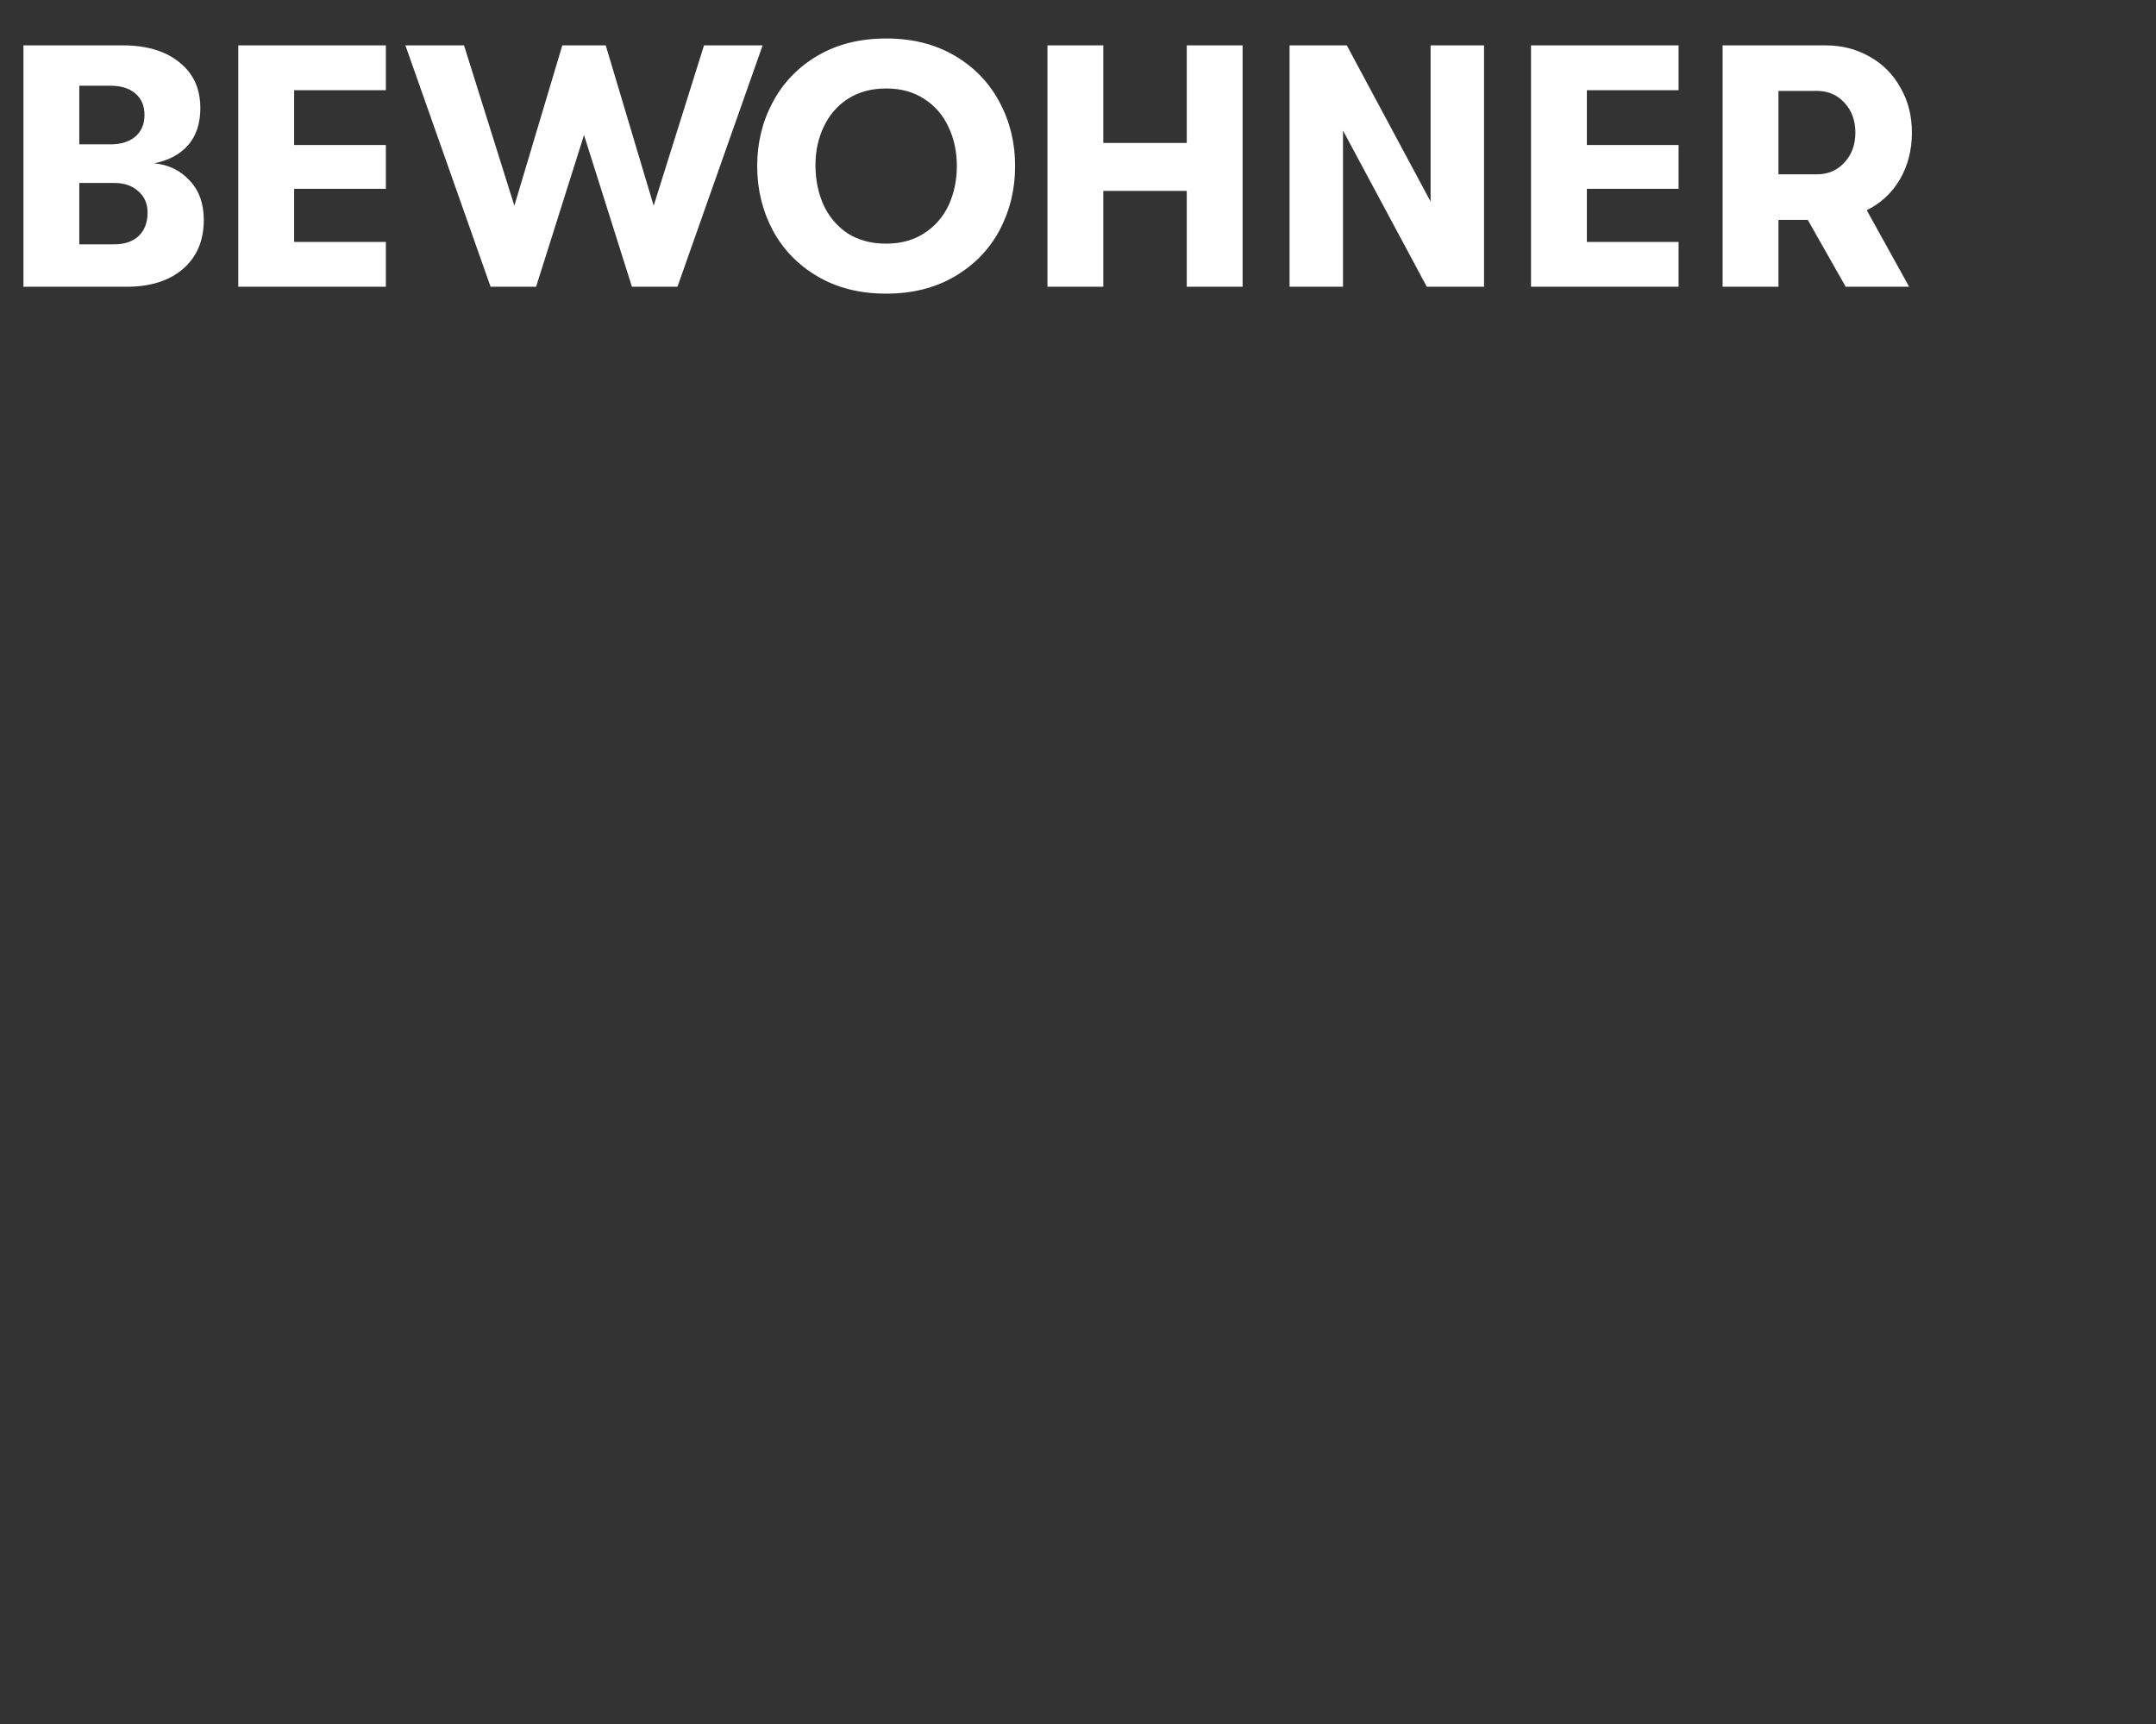 <svg width="594" height="475" viewBox="0 0 594 475" fill="none" xmlns="http://www.w3.org/2000/svg">
<rect x="0" y="0" width="594" height="475" fill="#333333" stroke="none"/>
<path d="M6.46 12.5H33.82C40.407 12.5 45.6 14.052 49.4 17.155C53.263 20.195 55.195 24.407 55.195 29.79C55.195 34.033 54.055 37.453 51.775 40.05C49.495 42.583 46.392 44.23 42.465 44.99C46.455 45.37 49.717 46.953 52.25 49.74C54.847 52.463 56.145 56.073 56.145 60.57C56.145 66.27 54.245 70.767 50.445 74.06C46.645 77.353 41.452 79 34.865 79H6.46V12.5ZM31.445 67.315C34.295 67.315 36.543 66.555 38.19 65.035C39.837 63.452 40.66 61.298 40.66 58.575C40.66 56.105 39.805 54.142 38.095 52.685C36.448 51.165 34.232 50.405 31.445 50.405H21.85V67.315H31.445ZM30.4 39.765C33.313 39.765 35.593 39.068 37.24 37.675C38.95 36.218 39.805 34.223 39.805 31.69C39.805 29.157 38.982 27.193 37.335 25.8C35.688 24.343 33.377 23.615 30.4 23.615H21.85V39.765H30.4ZM65.65 12.5H106.309V24.85H81.04V39.955H106.309V52.02H81.04V66.65H106.309V79H65.65V12.5ZM111.693 12.5H127.843L141.713 56.675L154.918 12.5H166.888L180.093 56.675L193.963 12.5H210.113L186.648 79H174.108L160.903 37.2L147.698 79H135.158L111.693 12.5ZM244.145 80.9C236.925 80.9 230.623 79.317 225.24 76.15C219.856 72.983 215.74 68.74 212.89 63.42C210.04 58.037 208.615 52.147 208.615 45.75C208.615 39.353 210.04 33.495 212.89 28.175C215.74 22.792 219.856 18.517 225.24 15.35C230.623 12.183 236.925 10.6 244.145 10.6C251.365 10.6 257.666 12.183 263.05 15.35C268.433 18.517 272.55 22.792 275.4 28.175C278.25 33.495 279.675 39.353 279.675 45.75C279.675 52.147 278.25 58.037 275.4 63.42C272.55 68.74 268.433 72.983 263.05 76.15C257.666 79.317 251.365 80.9 244.145 80.9ZM224.67 45.465C224.67 49.455 225.398 53.097 226.855 56.39C228.375 59.683 230.591 62.312 233.505 64.275C236.481 66.175 240.028 67.125 244.145 67.125C248.198 67.125 251.681 66.175 254.595 64.275C257.571 62.375 259.82 59.81 261.34 56.58C262.86 53.287 263.62 49.677 263.62 45.75C263.62 41.823 262.86 38.245 261.34 35.015C259.82 31.722 257.571 29.125 254.595 27.225C251.681 25.325 248.198 24.375 244.145 24.375C240.091 24.375 236.576 25.325 233.6 27.225C230.686 29.125 228.47 31.69 226.95 34.92C225.43 38.087 224.67 41.602 224.67 45.465ZM288.584 12.5H303.974V39.385H326.964V12.5H342.354V79H326.964V52.59H303.974V79H288.584V12.5ZM355.288 12.5H371.058L394.143 55.535V12.5H408.868V79H393.098L370.013 35.965V79H355.288V12.5ZM421.807 12.5H462.467V24.85H437.197V39.955H462.467V52.02H437.197V66.65H462.467V79H421.807V12.5ZM498.06 60.57H489.985V79H474.595V12.5H502.905C507.465 12.5 511.55 13.545 515.16 15.635C518.77 17.662 521.588 20.512 523.615 24.185C525.705 27.795 526.75 31.912 526.75 36.535C526.75 41.348 525.641 45.655 523.425 49.455C521.208 53.192 518.168 56.01 514.305 57.91L525.99 79H508.51L498.06 60.57ZM500.53 48.03C503.633 48.03 506.166 46.953 508.13 44.8C510.156 42.647 511.17 39.892 511.17 36.535C511.17 33.178 510.156 30.423 508.13 28.27C506.166 26.117 503.633 25.04 500.53 25.04H489.985V48.03H500.53Z" fill="white"/>
</svg>

